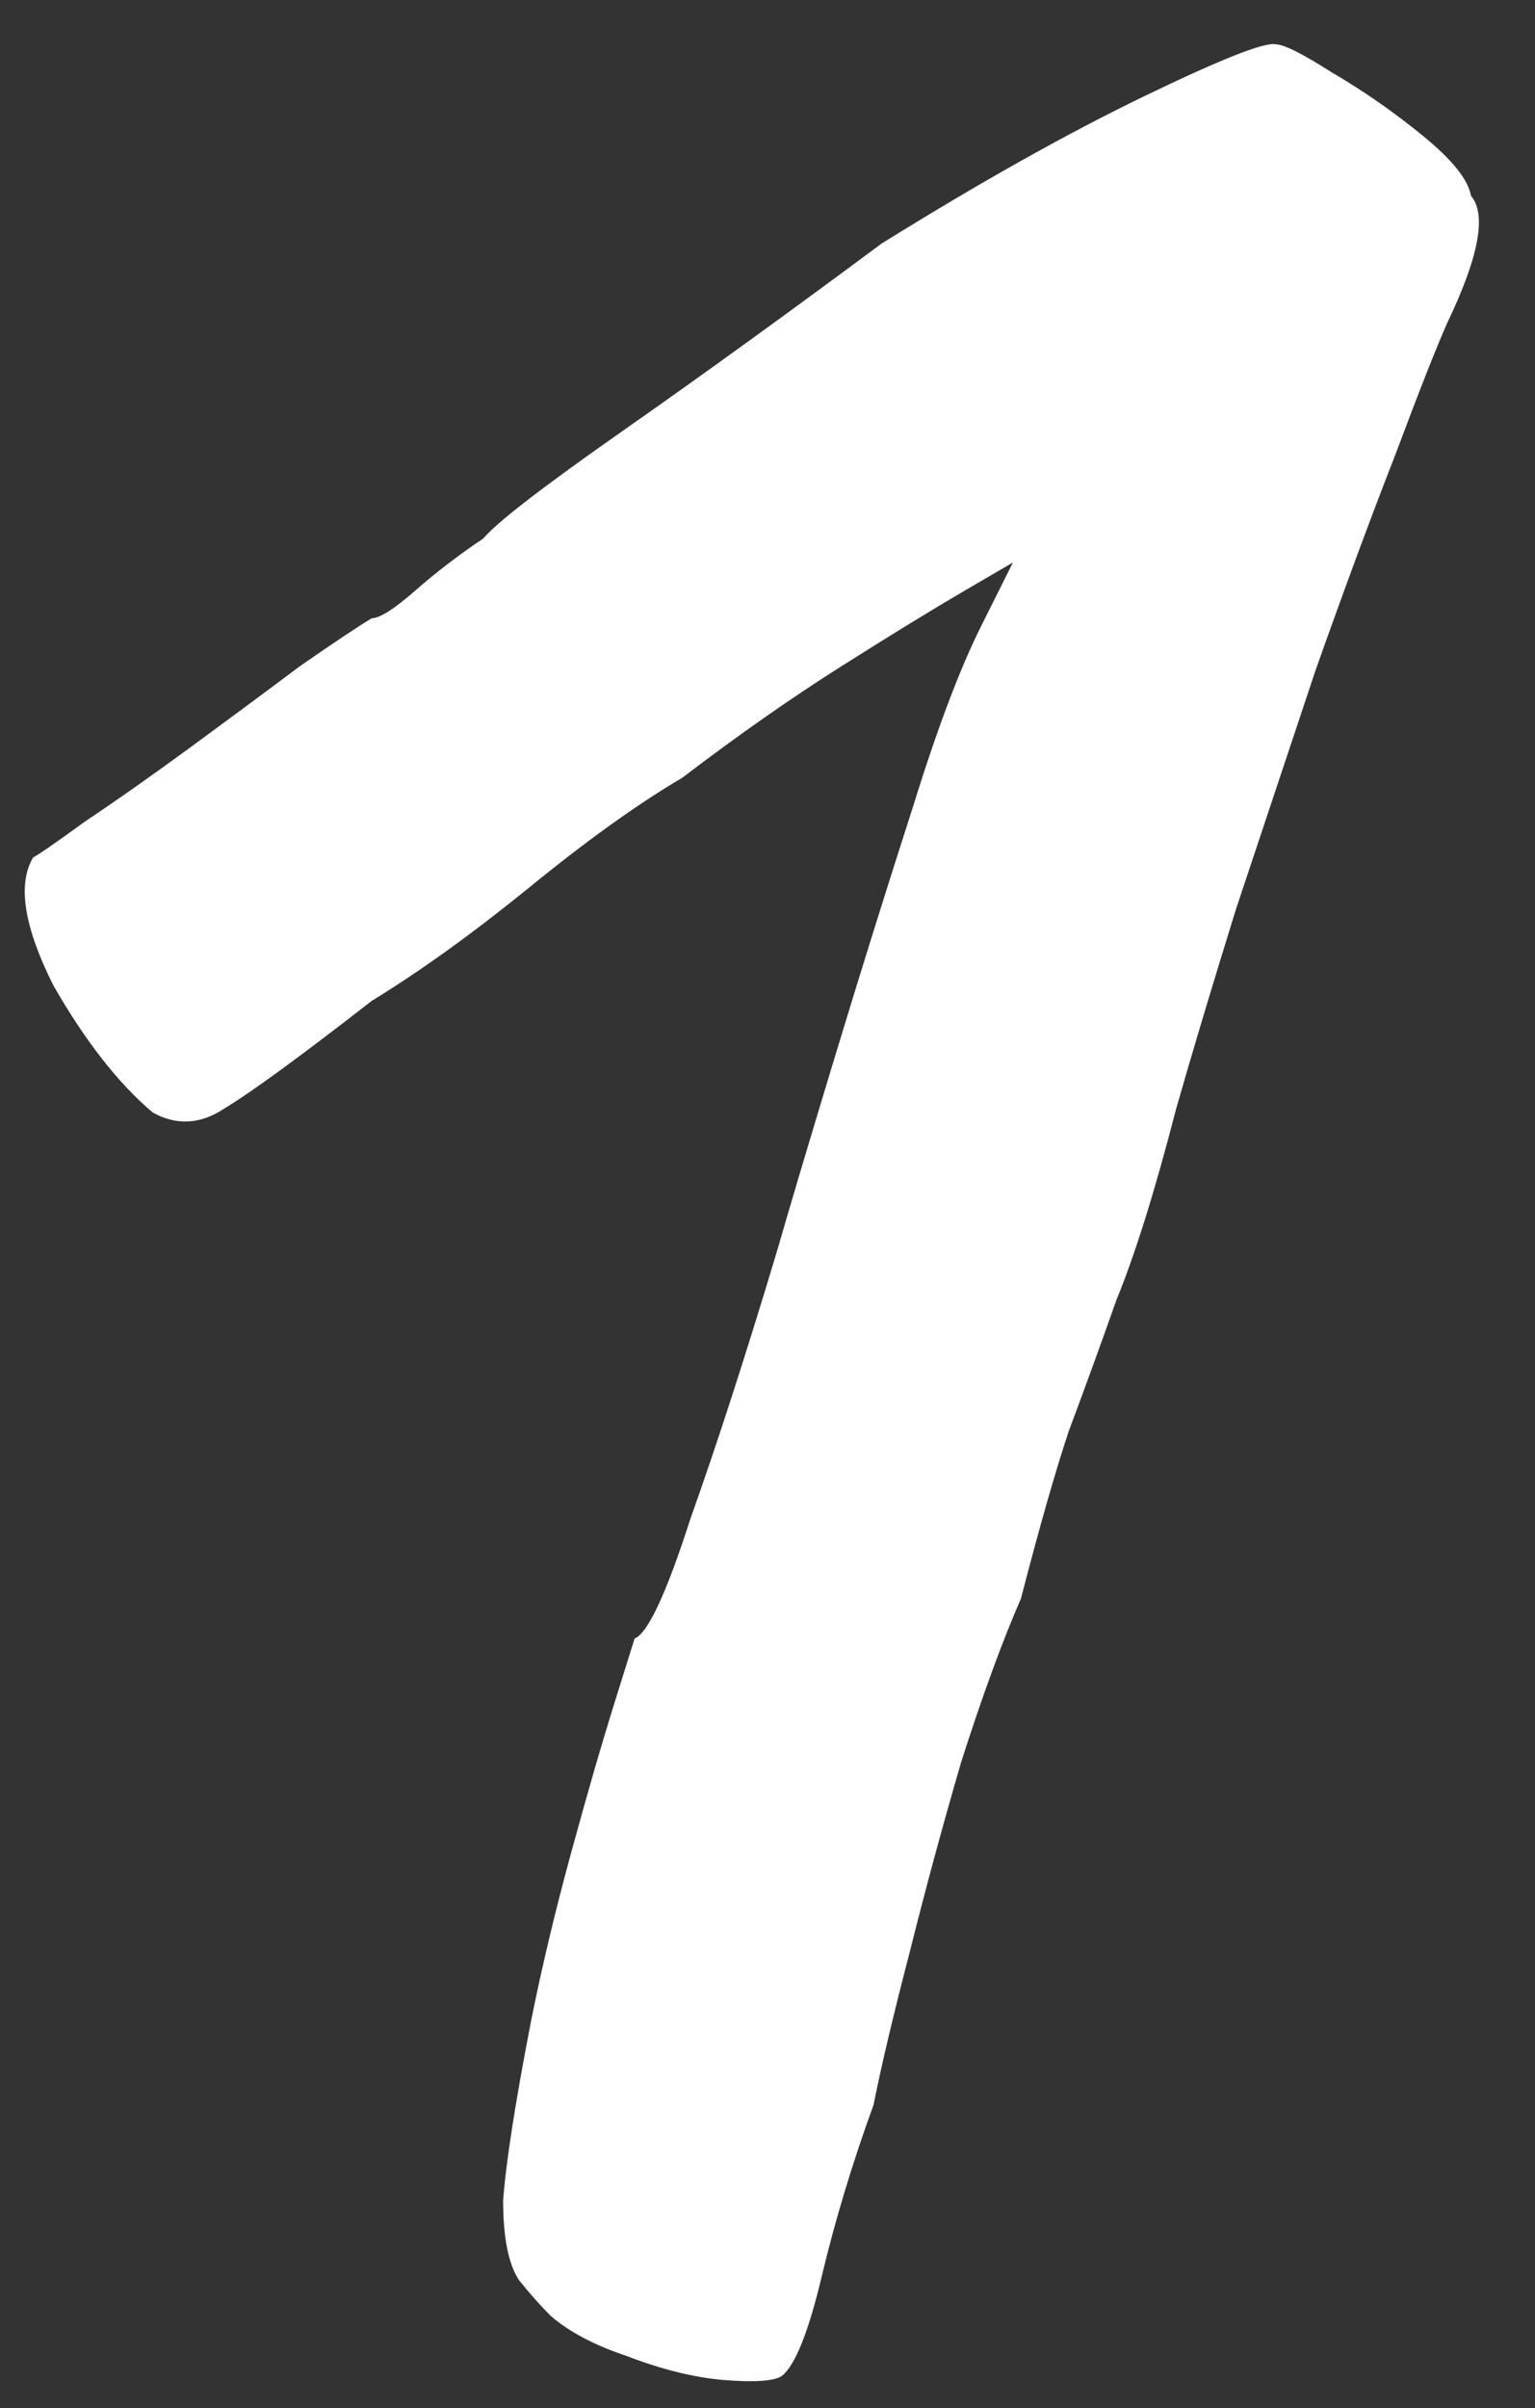 <?xml version="1.0" encoding="UTF-8"?> <svg xmlns="http://www.w3.org/2000/svg" width="37" height="58" viewBox="0 0 37 58" fill="none"><rect x="0" y="0" width="37" height="58" fill="#333333" stroke="none"/> <path d="M18.848 57.228C18.656 57.356 18.176 57.388 17.408 57.324C16.704 57.26 15.936 57.068 15.104 56.748C14.336 56.492 13.728 56.172 13.28 55.788C13.024 55.532 12.768 55.244 12.512 54.924C12.256 54.54 12.128 53.9 12.128 53.004C12.192 52.108 12.416 50.668 12.8 48.684C13.056 47.404 13.376 46.06 13.76 44.652C14.144 43.244 14.496 42.028 14.816 41.004C15.136 39.98 15.296 39.468 15.296 39.468C15.616 39.34 16.064 38.38 16.64 36.588C17.28 34.796 17.984 32.62 18.752 30.06C19.008 29.164 19.456 27.66 20.096 25.548C20.736 23.436 21.376 21.388 22.016 19.404C22.592 17.548 23.136 16.108 23.648 15.084C24.16 14.06 24.416 13.548 24.416 13.548C24.416 13.548 24.032 13.772 23.264 14.22C22.496 14.668 21.504 15.276 20.288 16.044C19.072 16.812 17.792 17.708 16.448 18.732C15.36 19.372 14.112 20.268 12.704 21.42C11.36 22.508 10.112 23.404 8.96 24.108C7.232 25.452 6.048 26.316 5.408 26.7C4.832 27.084 4.256 27.116 3.68 26.796C2.848 26.092 2.048 25.068 1.28 23.724C0.576 22.316 0.416 21.292 0.8 20.652C0.928 20.588 1.344 20.3 2.048 19.788C2.816 19.276 3.68 18.668 4.64 17.964C5.6 17.26 6.464 16.62 7.232 16.044C8.064 15.468 8.64 15.084 8.96 14.892C9.152 14.892 9.504 14.668 10.016 14.22C10.528 13.772 11.072 13.356 11.648 12.972C11.968 12.588 13.088 11.724 15.008 10.38C16.928 9.036 19.008 7.532 21.248 5.868C23.616 4.396 25.728 3.212 27.584 2.316C29.44 1.42 30.496 1.004 30.752 1.068C30.944 1.068 31.392 1.292 32.096 1.74C32.864 2.188 33.6 2.7 34.304 3.276C35.008 3.852 35.392 4.332 35.456 4.716C35.84 5.164 35.648 6.188 34.88 7.788C34.624 8.364 34.208 9.42 33.632 10.956C33.056 12.428 32.416 14.156 31.712 16.14C31.072 18.06 30.432 19.98 29.792 21.9C29.216 23.756 28.736 25.356 28.352 26.7C27.84 28.684 27.36 30.22 26.912 31.308C26.528 32.396 26.144 33.452 25.76 34.476C25.44 35.436 25.056 36.78 24.608 38.508C24.16 39.532 23.68 40.844 23.168 42.444C22.72 43.98 22.304 45.516 21.92 47.052C21.536 48.524 21.248 49.74 21.056 50.7C20.544 52.108 20.128 53.484 19.808 54.828C19.488 56.172 19.168 56.972 18.848 57.228Z" fill="white"></path> </svg> 
